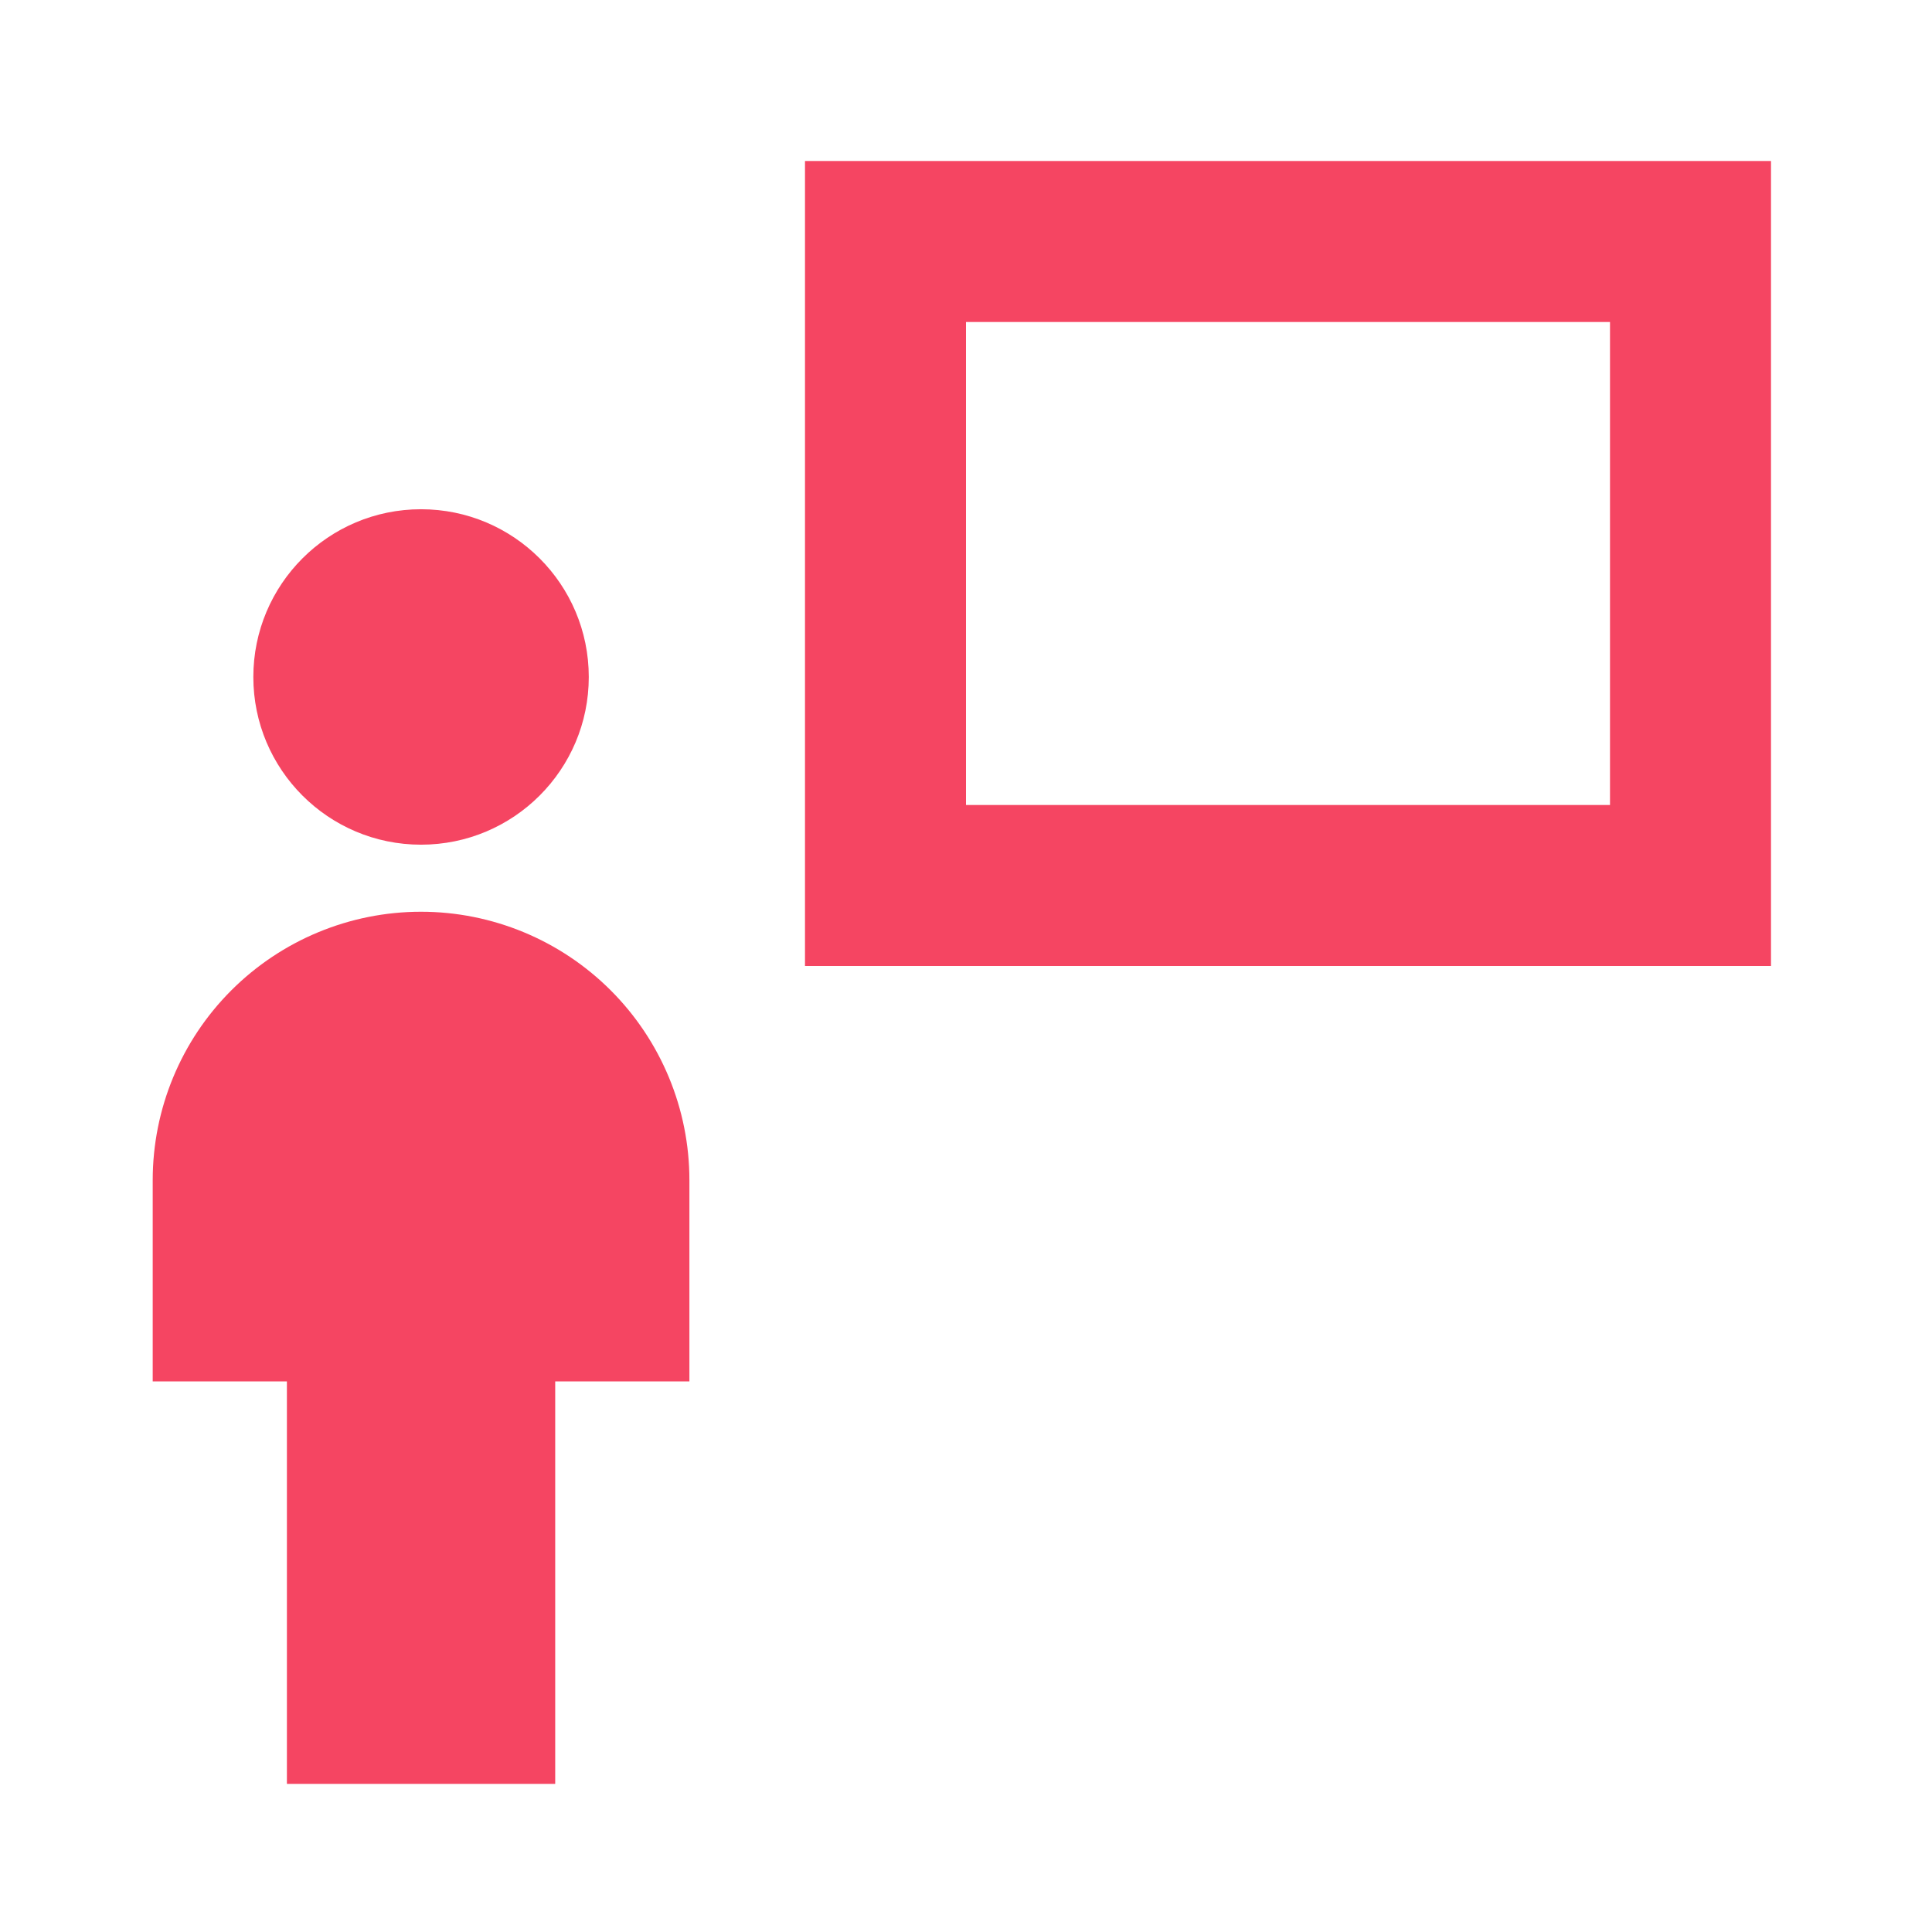 <?xml version="1.0" encoding="utf-8"?>
<svg xmlns="http://www.w3.org/2000/svg" width="24" height="24" viewBox="0 0 24 24" fill="none">
<path d="M8.564 14.66C8.564 13.776 8.212 12.928 7.587 12.303C6.962 11.678 6.114 11.326 5.23 11.326C4.346 11.326 3.498 11.678 2.873 12.303C2.248 12.928 1.897 13.776 1.897 14.66V17.16H3.564V22.16H6.897V17.16H8.564V14.66Z" fill="#F54562"/>
<path d="M5.23 10.493C6.381 10.493 7.314 9.56 7.314 8.41C7.314 7.259 6.381 6.326 5.23 6.326C4.08 6.326 3.147 7.259 3.147 8.41C3.147 9.56 4.08 10.493 5.23 10.493Z" fill="#F54562"/>
<path d="M14.333 11H11V3H21V11H13.667" stroke="#F54562" stroke-width="2"/>
</svg>